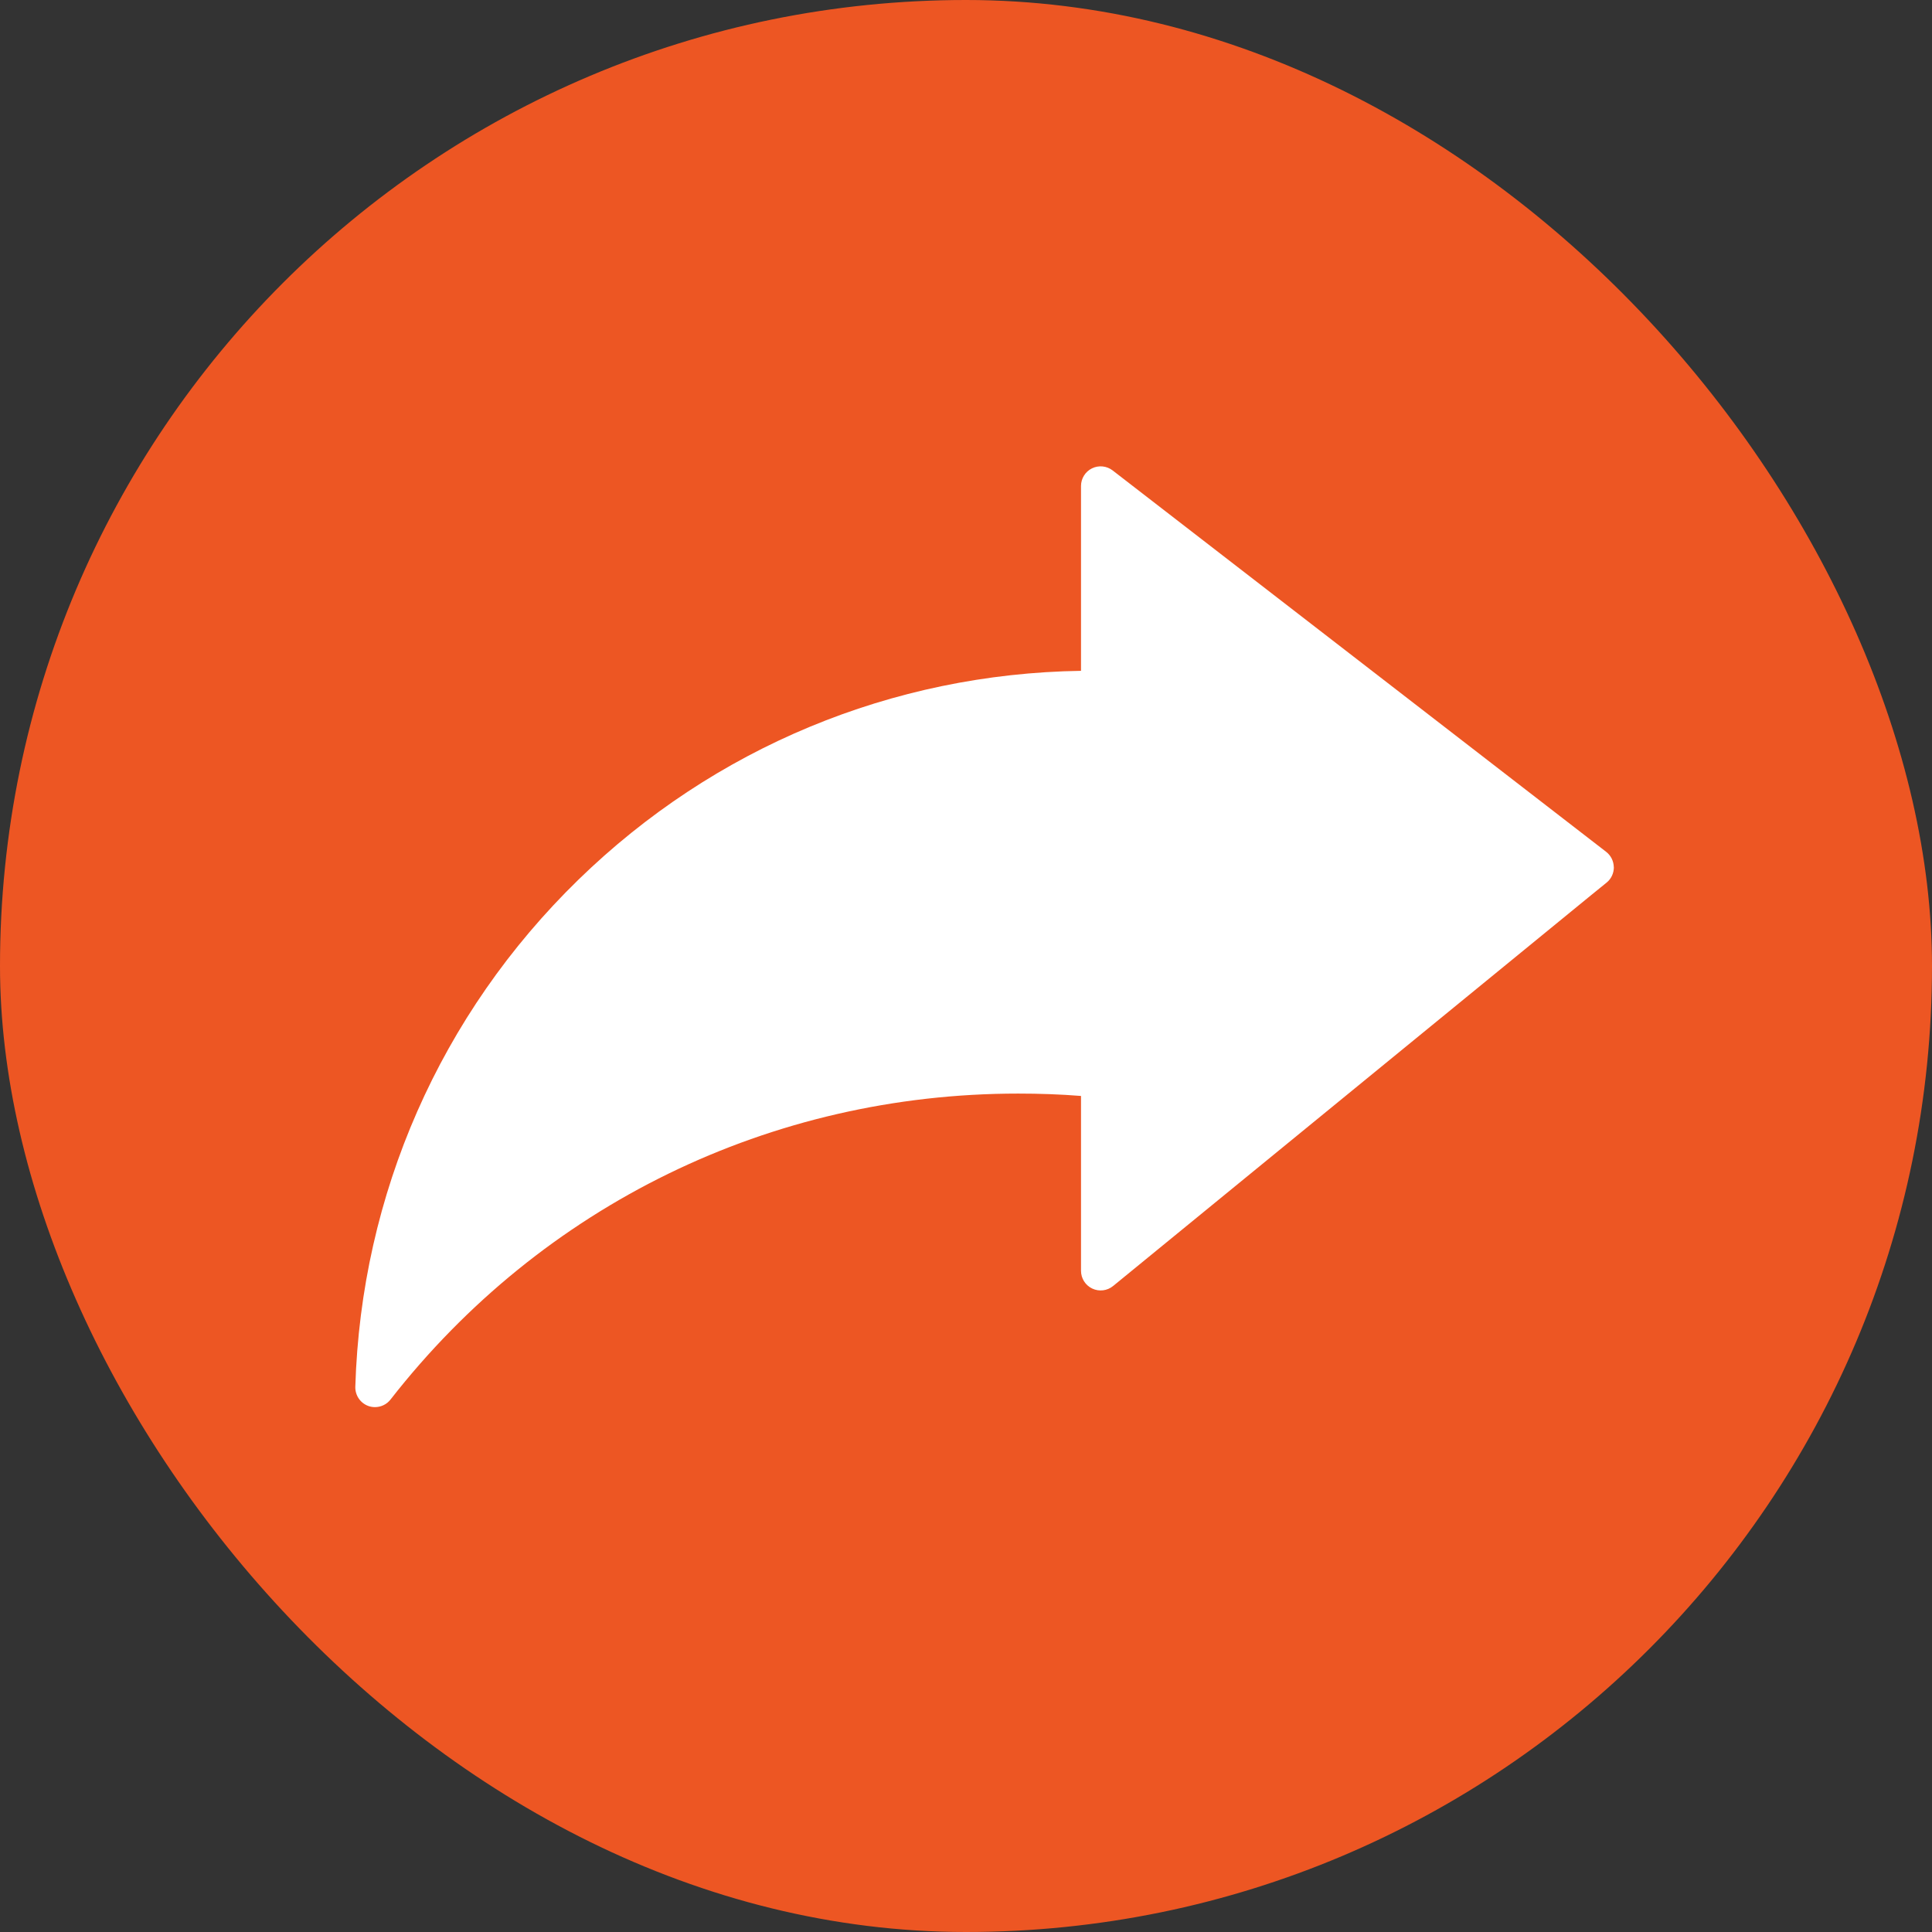 <svg width="87" height="87" viewBox="0 0 87 87" fill="none" xmlns="http://www.w3.org/2000/svg">
<rect x="0" y="0" width="87" height="87" fill="#333333" stroke="none"/>
<rect width="87" height="87" rx="43.5" fill="#ED5623"/>
<path d="M72.674 39.047C72.674 39.318 72.557 39.576 72.345 39.746L71.64 40.318L50.125 57.91C49.861 58.126 49.495 58.172 49.185 58.025C48.875 57.878 48.679 57.567 48.679 57.224V49.352C47.745 49.277 46.795 49.245 45.849 49.245C34.718 49.245 24.416 54.267 17.584 63.024C17.414 63.243 17.153 63.364 16.885 63.364C16.784 63.364 16.683 63.348 16.585 63.312C16.226 63.181 15.991 62.835 16 62.449C16.261 53.777 19.829 45.667 26.048 39.612C32.155 33.668 40.175 30.338 48.679 30.208V21.885C48.679 21.549 48.871 21.238 49.172 21.091C49.475 20.941 49.838 20.98 50.102 21.183L72.325 38.357C72.541 38.524 72.665 38.775 72.671 39.05L72.674 39.047Z" fill="white"/>
</svg>
